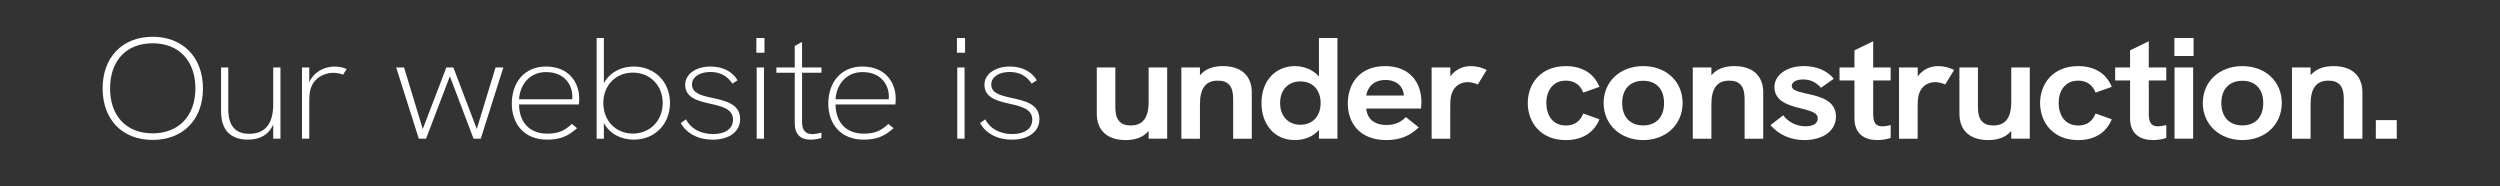 <svg xmlns="http://www.w3.org/2000/svg" id="Capa_2" viewBox="0 0 1130.67 84.11"><rect x="0" y="0" width="1130.67" height="84.11" fill="#333333" stroke="none"/><defs><style>.cls-1{fill:#fff;}.cls-2{fill:none;}</style></defs><g id="Capa_1-2"><path class="cls-1" d="m46.41,39.99c0-14.15,9-23.36,22.62-23.36s22.76,9.25,22.76,23.36-9,23.29-22.76,23.29-22.62-9.25-22.62-23.29Zm41.96,0c0-12.54-7.48-20.42-19.35-20.42s-19.24,7.84-19.24,20.42,7.48,20.32,19.24,20.32,19.35-7.87,19.35-20.32Z"></path><path class="cls-1" d="m123.57,30.52h3.27v32.21h-3.27v-6.44c-2.11,4.84-6.24,6.86-11.4,6.86-7.66,0-12.2-4.05-12.2-12.84v-19.8h3.27v18.79c0,7.71,3.27,11.21,9.55,11.21,6.75,0,10.78-4.08,10.78-13.36v-16.63Z"></path><path class="cls-1" d="m156.79,31.2l-1.63,2.58c-1.23-.49-2.79-.85-4.32-.85-4.07,0-8.75,2.06-10.35,7.25-.4,1.24-.62,2.71-.62,6.31v16.24h-3.3V30.52h3.3v6.7c2.07-4.77,6.93-7.12,11.4-7.12,1.92,0,3.85.39,5.52,1.11Z"></path><path class="cls-1" d="m189.42,62.73l-10.24-32.21h3.56l8.46,27.83,10.67-27.83h3.16l10.6,27.8,8.49-27.8h3.52l-10.2,32.21h-3.27l-10.71-28.23-10.78,28.23h-3.27Z"></path><path class="cls-1" d="m261.82,47.24h-27.08c.11,8.3,4.97,13.2,12.74,13.2,4.68,0,7.7-1.11,11.14-4.38l2.36,1.9c-4.1,3.72-7.8,5.19-13.54,5.19-10.2,0-15.97-6.89-15.97-16.33s5.66-16.73,15.39-16.73c10.93,0,15.1,7.77,15.1,14.41,0,.88-.07,2.03-.15,2.74Zm-27.08-2.35h24.07c.04-.49.04-.91.04-1.31,0-4.93-3.27-10.98-11.91-10.98-7.08,0-11.69,5.23-12.2,12.28Z"></path><path class="cls-1" d="m303.02,46.59c0,9.41-6.75,16.56-16.33,16.56-6.03,0-10.89-2.71-13.58-7.48v7.06h-3.27V17.19h3.27v20.42c2.54-4.61,7.41-7.51,13.58-7.51,9.26,0,16.33,6.79,16.33,16.5Zm-3.3,0c0-7.94-5.7-13.75-13.5-13.75s-13.36,5.78-13.36,13.75,5.59,13.82,13.36,13.82,13.5-5.88,13.5-13.82Z"></path><path class="cls-1" d="m307.91,55.64l2.36-1.67c1.96,4.05,6.5,6.66,12.16,6.66s9.08-2.42,9.08-6.53c0-4.87-4.94-5.98-10.56-7.25-5.74-1.27-11.07-2.84-11.07-8.53,0-4.67,4.68-8.23,11.47-8.23,5.3,0,9.76,2.09,12.23,6.21l-2.36,1.54c-2.29-3.63-5.66-5.29-9.98-5.29-4.86,0-8.28,2.35-8.28,5.62,0,3.76,3.63,4.93,8.89,6.04,6.06,1.31,12.89,2.71,12.89,9.64,0,5.65-4.86,9.31-12.49,9.31-6.53,0-11.8-2.84-14.34-7.51Z"></path><path class="cls-1" d="m342.08,23.85v-6.66h3.67v6.66h-3.67Zm.14,38.88V30.52h3.3v32.21h-3.3Z"></path><path class="cls-1" d="m371.53,32.9h-8.79v22.15c0,3.59,1.34,5.59,4.57,5.59,1.16,0,2.61-.2,4.21-.65v2.42c-1.78.49-3.45.75-4.97.75-4.54,0-7.11-2.45-7.11-7.42v-22.84h-8.31v-2.39h8.31v-9.74l3.3-1.8v11.53h8.79v2.39Z"></path><path class="cls-1" d="m404.96,47.24h-27.08c.11,8.3,4.97,13.2,12.74,13.2,4.68,0,7.7-1.11,11.14-4.38l2.36,1.9c-4.1,3.72-7.8,5.19-13.54,5.19-10.2,0-15.97-6.89-15.97-16.33s5.66-16.73,15.39-16.73c10.93,0,15.1,7.77,15.1,14.41,0,.88-.07,2.03-.15,2.74Zm-27.08-2.35h24.07c.04-.49.04-.91.04-1.31,0-4.93-3.27-10.98-11.91-10.98-7.08,0-11.69,5.23-12.2,12.28Z"></path><path class="cls-1" d="m432.79,23.85v-6.66h3.67v6.66h-3.67Zm.15,38.88V30.52h3.3v32.21h-3.3Z"></path><path class="cls-1" d="m443.26,55.64l2.36-1.67c1.96,4.05,6.5,6.66,12.16,6.66s9.08-2.42,9.08-6.53c0-4.87-4.94-5.98-10.56-7.25-5.74-1.27-11.07-2.84-11.07-8.53,0-4.67,4.68-8.23,11.47-8.23,5.3,0,9.76,2.09,12.23,6.21l-2.36,1.54c-2.29-3.63-5.66-5.29-9.98-5.29-4.86,0-8.28,2.35-8.28,5.62,0,3.76,3.63,4.93,8.89,6.04,6.06,1.31,12.89,2.71,12.89,9.64,0,5.65-4.86,9.31-12.49,9.31-6.53,0-11.8-2.84-14.34-7.51Z"></path><path class="cls-1" d="m519.49,30.52h8.39v32.21h-8.39v-3.53c-2.61,3.1-6.35,4.15-10.38,4.15-8.28,0-13.07-4.31-13.07-11.96v-20.88h8.39v18.1c0,5.62,2.25,8.13,6.97,8.13,5.34,0,8.09-3.27,8.09-10.68v-15.55Z"></path><path class="cls-1" d="m566.14,41.82v20.91h-8.42v-18.13c0-5.62-2.25-8.13-6.93-8.13-5.37,0-8.09,3.3-8.09,10.68v15.58h-8.42V30.52h8.42v3.53c2.58-3.1,6.32-4.15,10.38-4.15,8.24,0,13.07,4.31,13.07,11.92Z"></path><path class="cls-1" d="m596.52,17.19h8.35v45.54h-8.35v-4.02c-2.58,3.2-6.9,4.64-10.93,4.64-9.29,0-15.06-7.19-15.06-16.76,0-10.42,6.68-16.69,15.06-16.69,4.39,0,8.64,1.9,10.93,4.74v-17.45Zm.76,29.4c0-5.88-3.59-9.77-9.15-9.77s-9.18,3.85-9.18,9.77,3.63,9.83,9.18,9.83,9.15-3.92,9.15-9.83Z"></path><path class="cls-1" d="m642.66,49.1h-24.72c.33,4.48,3.41,7.42,9.15,7.42,3.34,0,6.24-.98,8.75-3.56l5.81,4.64c-3.88,3.82-8.49,5.75-14.63,5.75-12.2,0-17.46-7.87-17.46-16.56s5.12-16.89,16.88-16.89c11.11,0,16.41,7.38,16.41,16.2,0,.91-.07,1.86-.18,3.01Zm-7.77-5.88c-.04-3.89-3.16-7.06-8.28-7.06-5.41,0-8.17,3.37-8.71,7.06h16.99Z"></path><path class="cls-1" d="m672.38,31.66l-4.03,6.57c-1.09-.56-2.87-1.08-4.54-1.08-3.19,0-6.17,1.7-7.33,5.39-.36,1.14-.58,2.55-.58,6.11v14.08h-8.42V30.52h8.46v4.08c1.96-2.88,5.34-4.7,9.22-4.7,2.54,0,5.16.65,7.22,1.76Z"></path><path class="cls-1" d="m690.96,46.59c0-8.72,5.84-16.69,17.21-16.69,7.19,0,12.67,3.14,15.21,9.38l-7.33,2.61c-1.23-3.23-3.7-5.42-7.88-5.42-6.17,0-8.82,4.97-8.82,10.13s2.65,10.16,8.82,10.16c4.17,0,6.64-2.16,7.88-5.42l7.33,2.61c-2.54,6.27-8.02,9.41-15.21,9.41-11.36,0-17.21-8-17.21-16.76Z"></path><path class="cls-1" d="m725.27,46.59c0-9.74,7.48-16.69,17.9-16.69s17.82,6.96,17.82,16.69-7.51,16.76-17.82,16.76-17.9-7.02-17.9-16.76Zm27.33,0c0-6.31-3.56-10.06-9.44-10.06s-9.51,3.76-9.51,10.06,3.59,10.13,9.51,10.13,9.44-3.82,9.44-10.13Z"></path><path class="cls-1" d="m797.45,41.82v20.91h-8.42v-18.13c0-5.62-2.25-8.13-6.93-8.13-5.37,0-8.09,3.3-8.09,10.68v15.58h-8.42V30.52h8.42v3.53c2.58-3.1,6.32-4.15,10.38-4.15,8.24,0,13.07,4.31,13.07,11.92Z"></path><path class="cls-1" d="m800.73,56.62l5.74-4.48c2.4,3.17,6.13,4.97,10.09,4.97,3.63,0,5.55-1.34,5.55-3.63s-2.58-3.2-7.44-4.41c-5.55-1.34-12.16-3.14-12.16-9.77,0-5.13,5.34-9.41,13.25-9.41,5.7,0,10.53,1.96,13.61,5.72l-5.81,4.08c-2.21-2.55-4.9-3.76-8.13-3.76-2.98,0-5.08,1.21-5.08,2.88,0,1.76,2.03,2.52,6.64,3.53,5.81,1.27,13.36,2.91,13.36,10.36,0,6.37-5.74,10.65-14.38,10.65-6.1,0-11.4-2.38-15.25-6.73Z"></path><path class="cls-1" d="m855.09,36.4h-7.91v15.06c0,3.76.98,5.68,4.17,5.68,1.02,0,2.29-.2,3.74-.56v5.81c-2,.65-3.96.95-6.03.95-5.63,0-10.35-2.65-10.35-9.8v-17.15h-6.75v-5.88h6.75v-7.74l8.46-4.12v11.86h7.91v5.88Z"></path><path class="cls-1" d="m883.77,31.66l-4.03,6.57c-1.09-.56-2.87-1.08-4.54-1.08-3.19,0-6.17,1.7-7.33,5.39-.36,1.14-.58,2.55-.58,6.11v14.08h-8.42V30.52h8.46v4.08c1.96-2.88,5.34-4.7,9.22-4.7,2.54,0,5.16.65,7.22,1.76Z"></path><path class="cls-1" d="m909.63,30.52h8.38v32.21h-8.38v-3.53c-2.61,3.1-6.35,4.15-10.38,4.15-8.28,0-13.07-4.31-13.07-11.96v-20.88h8.38v18.1c0,5.62,2.25,8.13,6.97,8.13,5.34,0,8.1-3.27,8.1-10.68v-15.55Z"></path><path class="cls-1" d="m922.67,46.59c0-8.72,5.84-16.69,17.21-16.69,7.19,0,12.67,3.14,15.21,9.38l-7.33,2.61c-1.23-3.23-3.7-5.42-7.88-5.42-6.17,0-8.82,4.97-8.82,10.13s2.65,10.16,8.82,10.16c4.17,0,6.64-2.16,7.88-5.42l7.33,2.61c-2.54,6.27-8.02,9.41-15.21,9.41-11.36,0-17.21-8-17.21-16.76Z"></path><path class="cls-1" d="m979.74,36.4h-7.91v15.06c0,3.76.98,5.68,4.17,5.68,1.02,0,2.29-.2,3.74-.56v5.81c-2,.65-3.96.95-6.03.95-5.63,0-10.35-2.65-10.35-9.8v-17.15h-6.75v-5.88h6.75v-7.74l8.46-4.12v11.86h7.91v5.88Z"></path><path class="cls-1" d="m983.4,25.32v-8.13h8.68v8.13h-8.68Zm.07,37.41V30.52h8.42v32.21h-8.42Z"></path><path class="cls-1" d="m996.26,46.59c0-9.74,7.48-16.69,17.9-16.69s17.82,6.96,17.82,16.69-7.51,16.76-17.82,16.76-17.9-7.02-17.9-16.76Zm27.33,0c0-6.31-3.56-10.06-9.44-10.06s-9.51,3.76-9.51,10.06,3.59,10.13,9.51,10.13,9.44-3.82,9.44-10.13Z"></path><path class="cls-1" d="m1068.44,41.82v20.91h-8.42v-18.13c0-5.62-2.25-8.13-6.93-8.13-5.37,0-8.09,3.3-8.09,10.68v15.58h-8.42V30.52h8.42v3.53c2.58-3.1,6.32-4.15,10.38-4.15,8.24,0,13.07,4.31,13.07,11.92Z"></path><path class="cls-1" d="m1074.51,62.73v-8.4h9.47v8.4h-9.47Z"></path><rect class="cls-2" width="1130.67" height="84.11"></rect></g></svg>